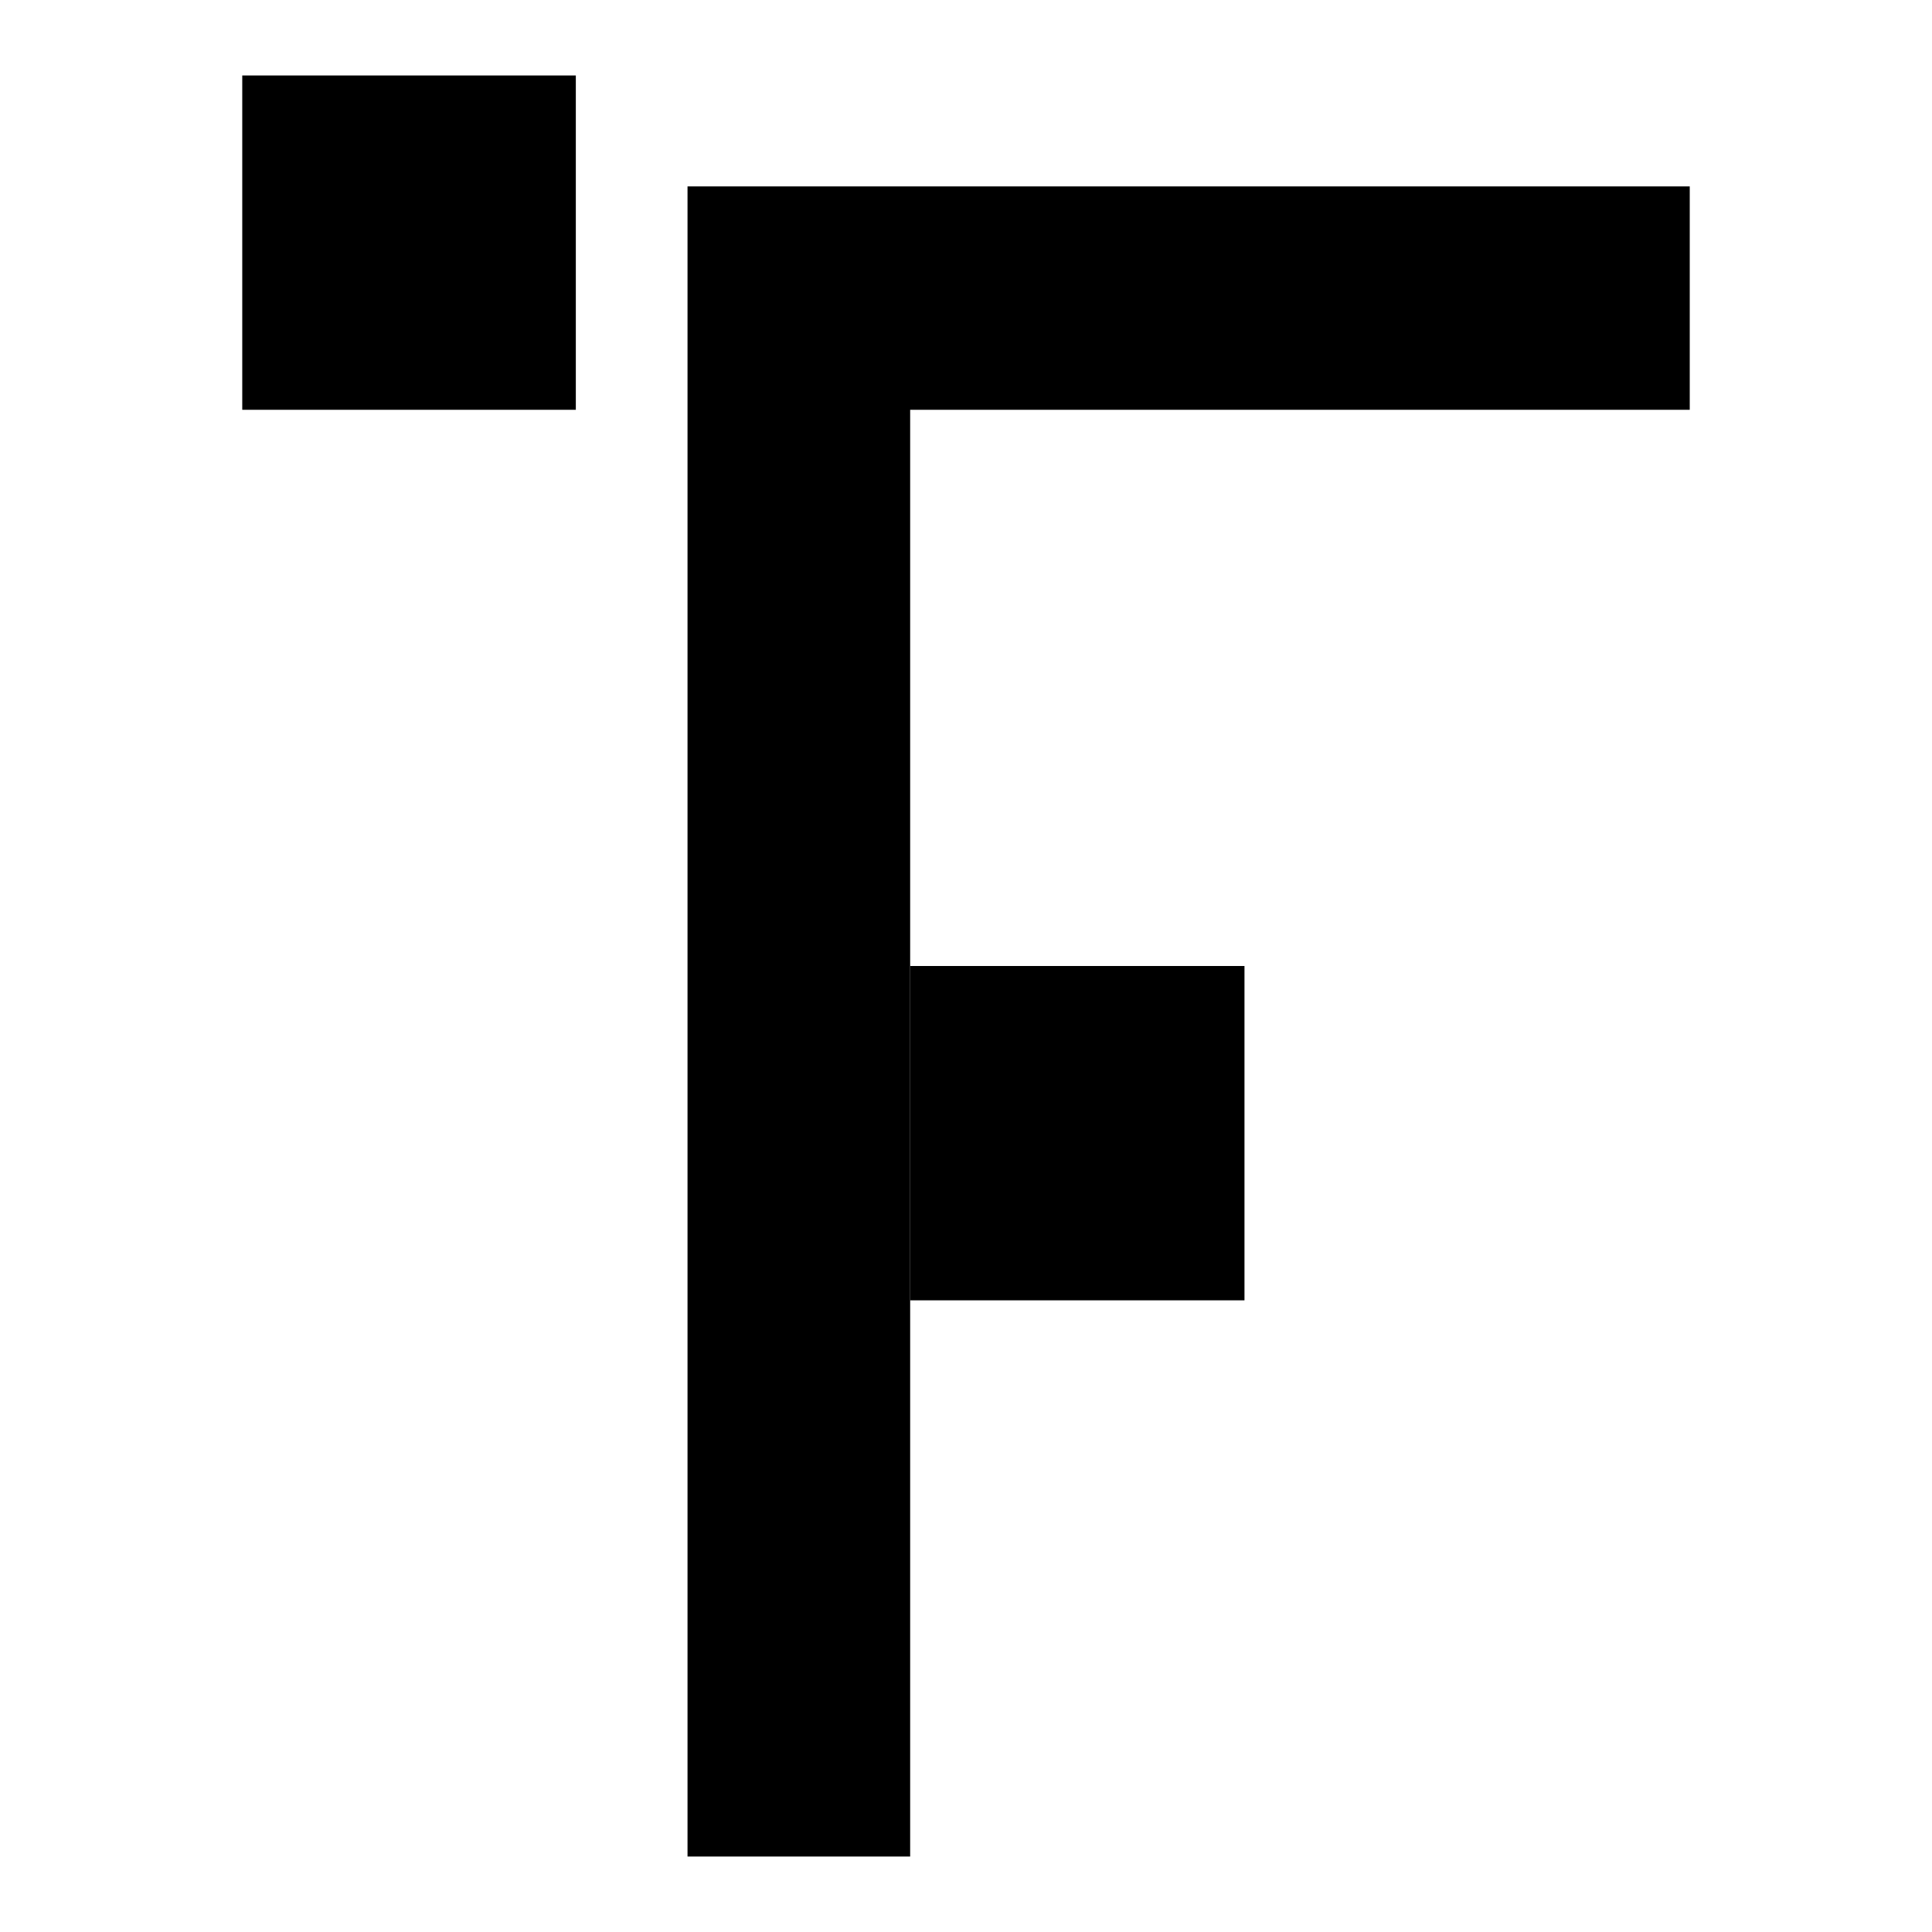 <?xml version="1.0" encoding="utf-8"?>
<!-- Svg Vector Icons : http://www.onlinewebfonts.com/icon -->
<!DOCTYPE svg PUBLIC "-//W3C//DTD SVG 1.1//EN" "http://www.w3.org/Graphics/SVG/1.1/DTD/svg11.dtd">
<svg version="1.1" xmlns="http://www.w3.org/2000/svg" xmlns:xlink="http://www.w3.org/1999/xlink" x="0px" y="0px" viewBox="0 0 256 256" enable-background="new 0 0 256 256" xml:space="preserve">
<g><g><path fill="#000000" d="M120.6,128h44.3v44.3h-44.3V128z"/><path fill="#000000" d="M32.1,10h44.2v44.3H32.1V10L32.1,10z"/><path fill="#000000" d="M91.1,24.7V246h29.5V144.7l0,0v-23.4l0,0v-67h103.3V24.7H91.1z"/></g></g>
</svg>